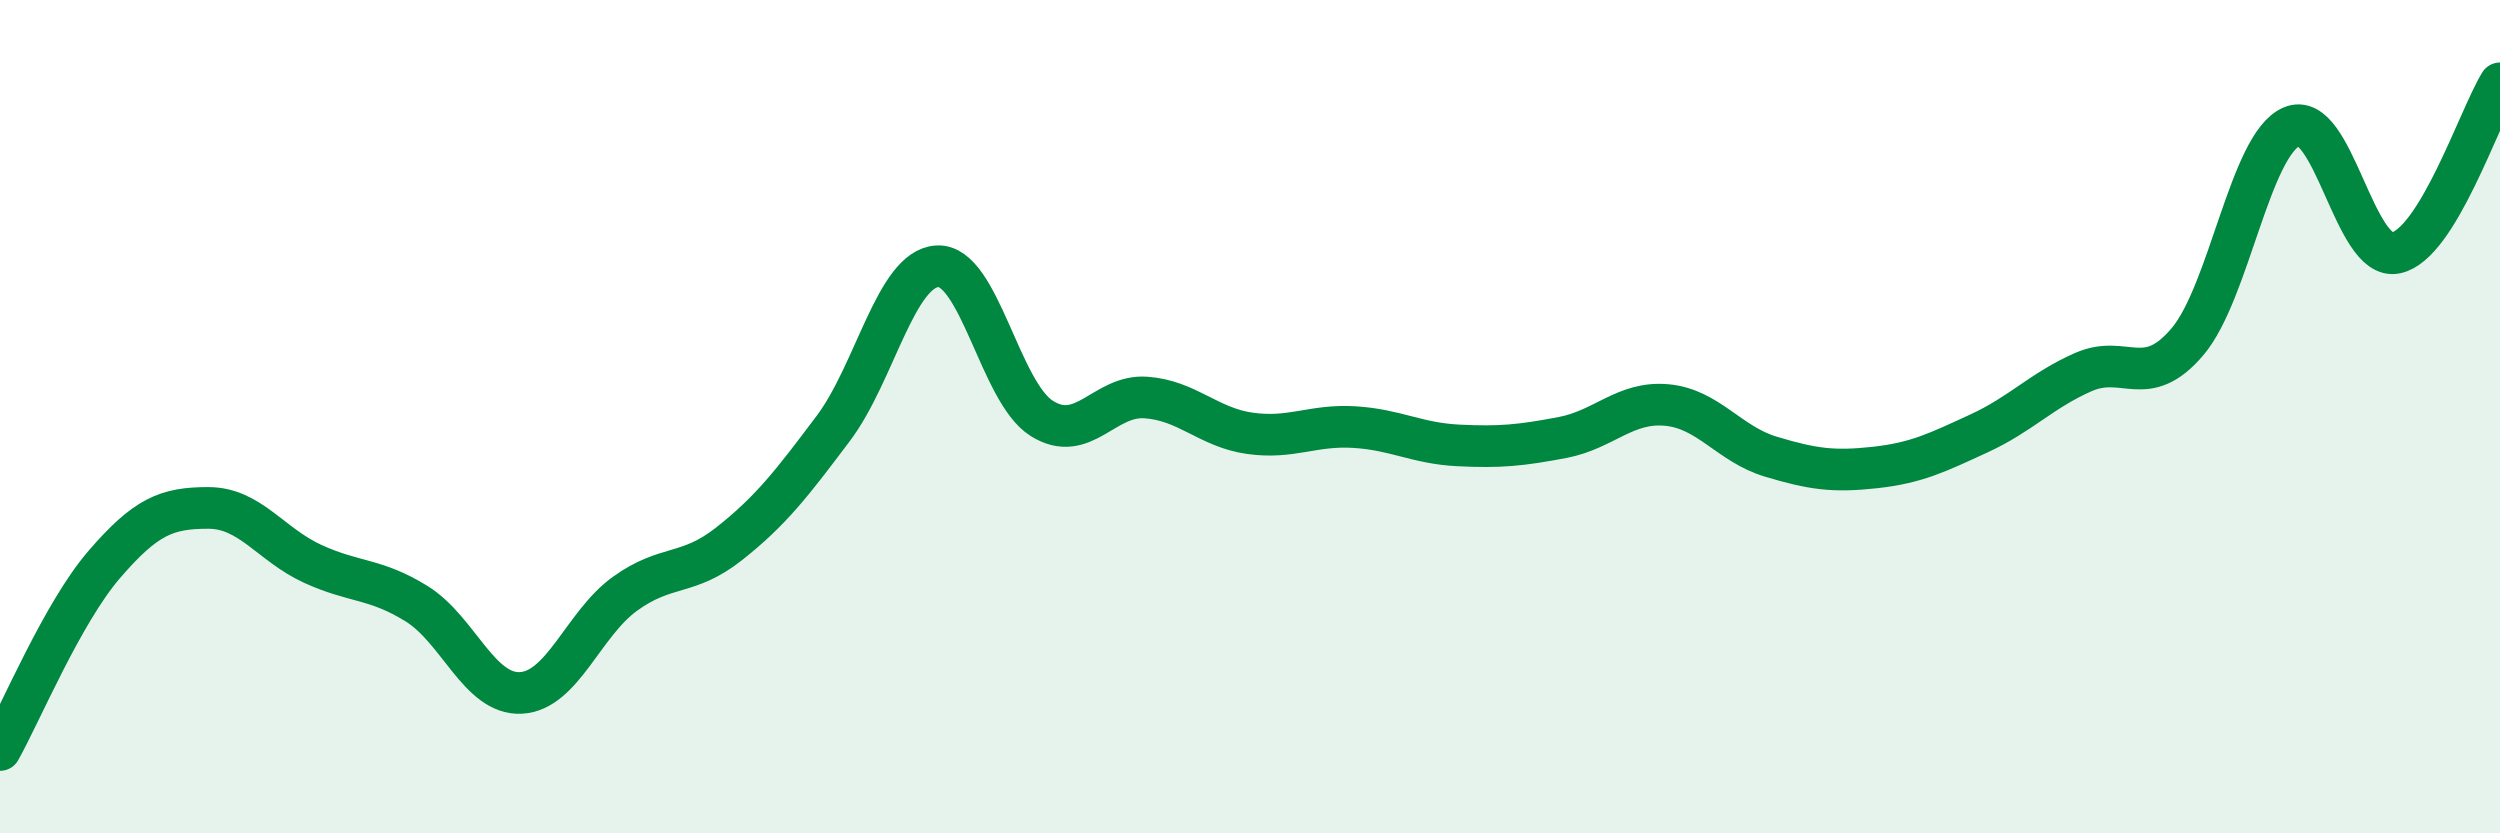 
    <svg width="60" height="20" viewBox="0 0 60 20" xmlns="http://www.w3.org/2000/svg">
      <path
        d="M 0,18 C 0.5,17.11 1.5,14.71 2.5,13.55 C 3.5,12.39 4,12.19 5,12.19 C 6,12.19 6.5,13.07 7.5,13.53 C 8.5,13.99 9,13.87 10,14.49 C 11,15.11 11.5,16.68 12.5,16.63 C 13.5,16.58 14,14.97 15,14.25 C 16,13.53 16.5,13.84 17.5,13.05 C 18.5,12.26 19,11.61 20,10.28 C 21,8.95 21.5,6.44 22.5,6.39 C 23.5,6.34 24,9.41 25,10.04 C 26,10.67 26.5,9.47 27.5,9.54 C 28.5,9.61 29,10.26 30,10.4 C 31,10.54 31.5,10.19 32.5,10.25 C 33.5,10.31 34,10.64 35,10.69 C 36,10.74 36.5,10.69 37.5,10.5 C 38.5,10.31 39,9.63 40,9.72 C 41,9.81 41.5,10.66 42.5,10.96 C 43.5,11.26 44,11.33 45,11.22 C 46,11.11 46.5,10.86 47.5,10.4 C 48.5,9.94 49,9.37 50,8.93 C 51,8.49 51.5,9.38 52.5,8.2 C 53.5,7.02 54,3.47 55,3.04 C 56,2.61 56.5,6.28 57.5,6.07 C 58.5,5.86 59.5,2.81 60,2L60 20L0 20Z"
        fill="#008740"
        opacity="0.1"
        stroke-linecap="round"
        stroke-linejoin="round"
      />
      <path
        d="M 0,18 C 0.5,17.11 1.5,14.71 2.5,13.55 C 3.5,12.39 4,12.19 5,12.19 C 6,12.19 6.5,13.07 7.5,13.53 C 8.5,13.99 9,13.87 10,14.49 C 11,15.11 11.5,16.68 12.5,16.63 C 13.5,16.58 14,14.97 15,14.25 C 16,13.53 16.5,13.84 17.5,13.05 C 18.5,12.26 19,11.61 20,10.28 C 21,8.95 21.5,6.44 22.5,6.39 C 23.5,6.34 24,9.41 25,10.04 C 26,10.67 26.5,9.47 27.5,9.54 C 28.5,9.61 29,10.26 30,10.4 C 31,10.54 31.5,10.19 32.5,10.25 C 33.5,10.31 34,10.64 35,10.69 C 36,10.74 36.5,10.69 37.5,10.5 C 38.5,10.31 39,9.63 40,9.72 C 41,9.81 41.5,10.66 42.5,10.96 C 43.5,11.26 44,11.33 45,11.22 C 46,11.11 46.5,10.86 47.5,10.4 C 48.5,9.94 49,9.37 50,8.93 C 51,8.49 51.5,9.38 52.5,8.2 C 53.5,7.02 54,3.47 55,3.04 C 56,2.61 56.5,6.28 57.5,6.07 C 58.5,5.86 59.5,2.81 60,2"
        stroke="#008740"
        stroke-width="1"
        fill="none"
        stroke-linecap="round"
        stroke-linejoin="round"
      />
    </svg>
  